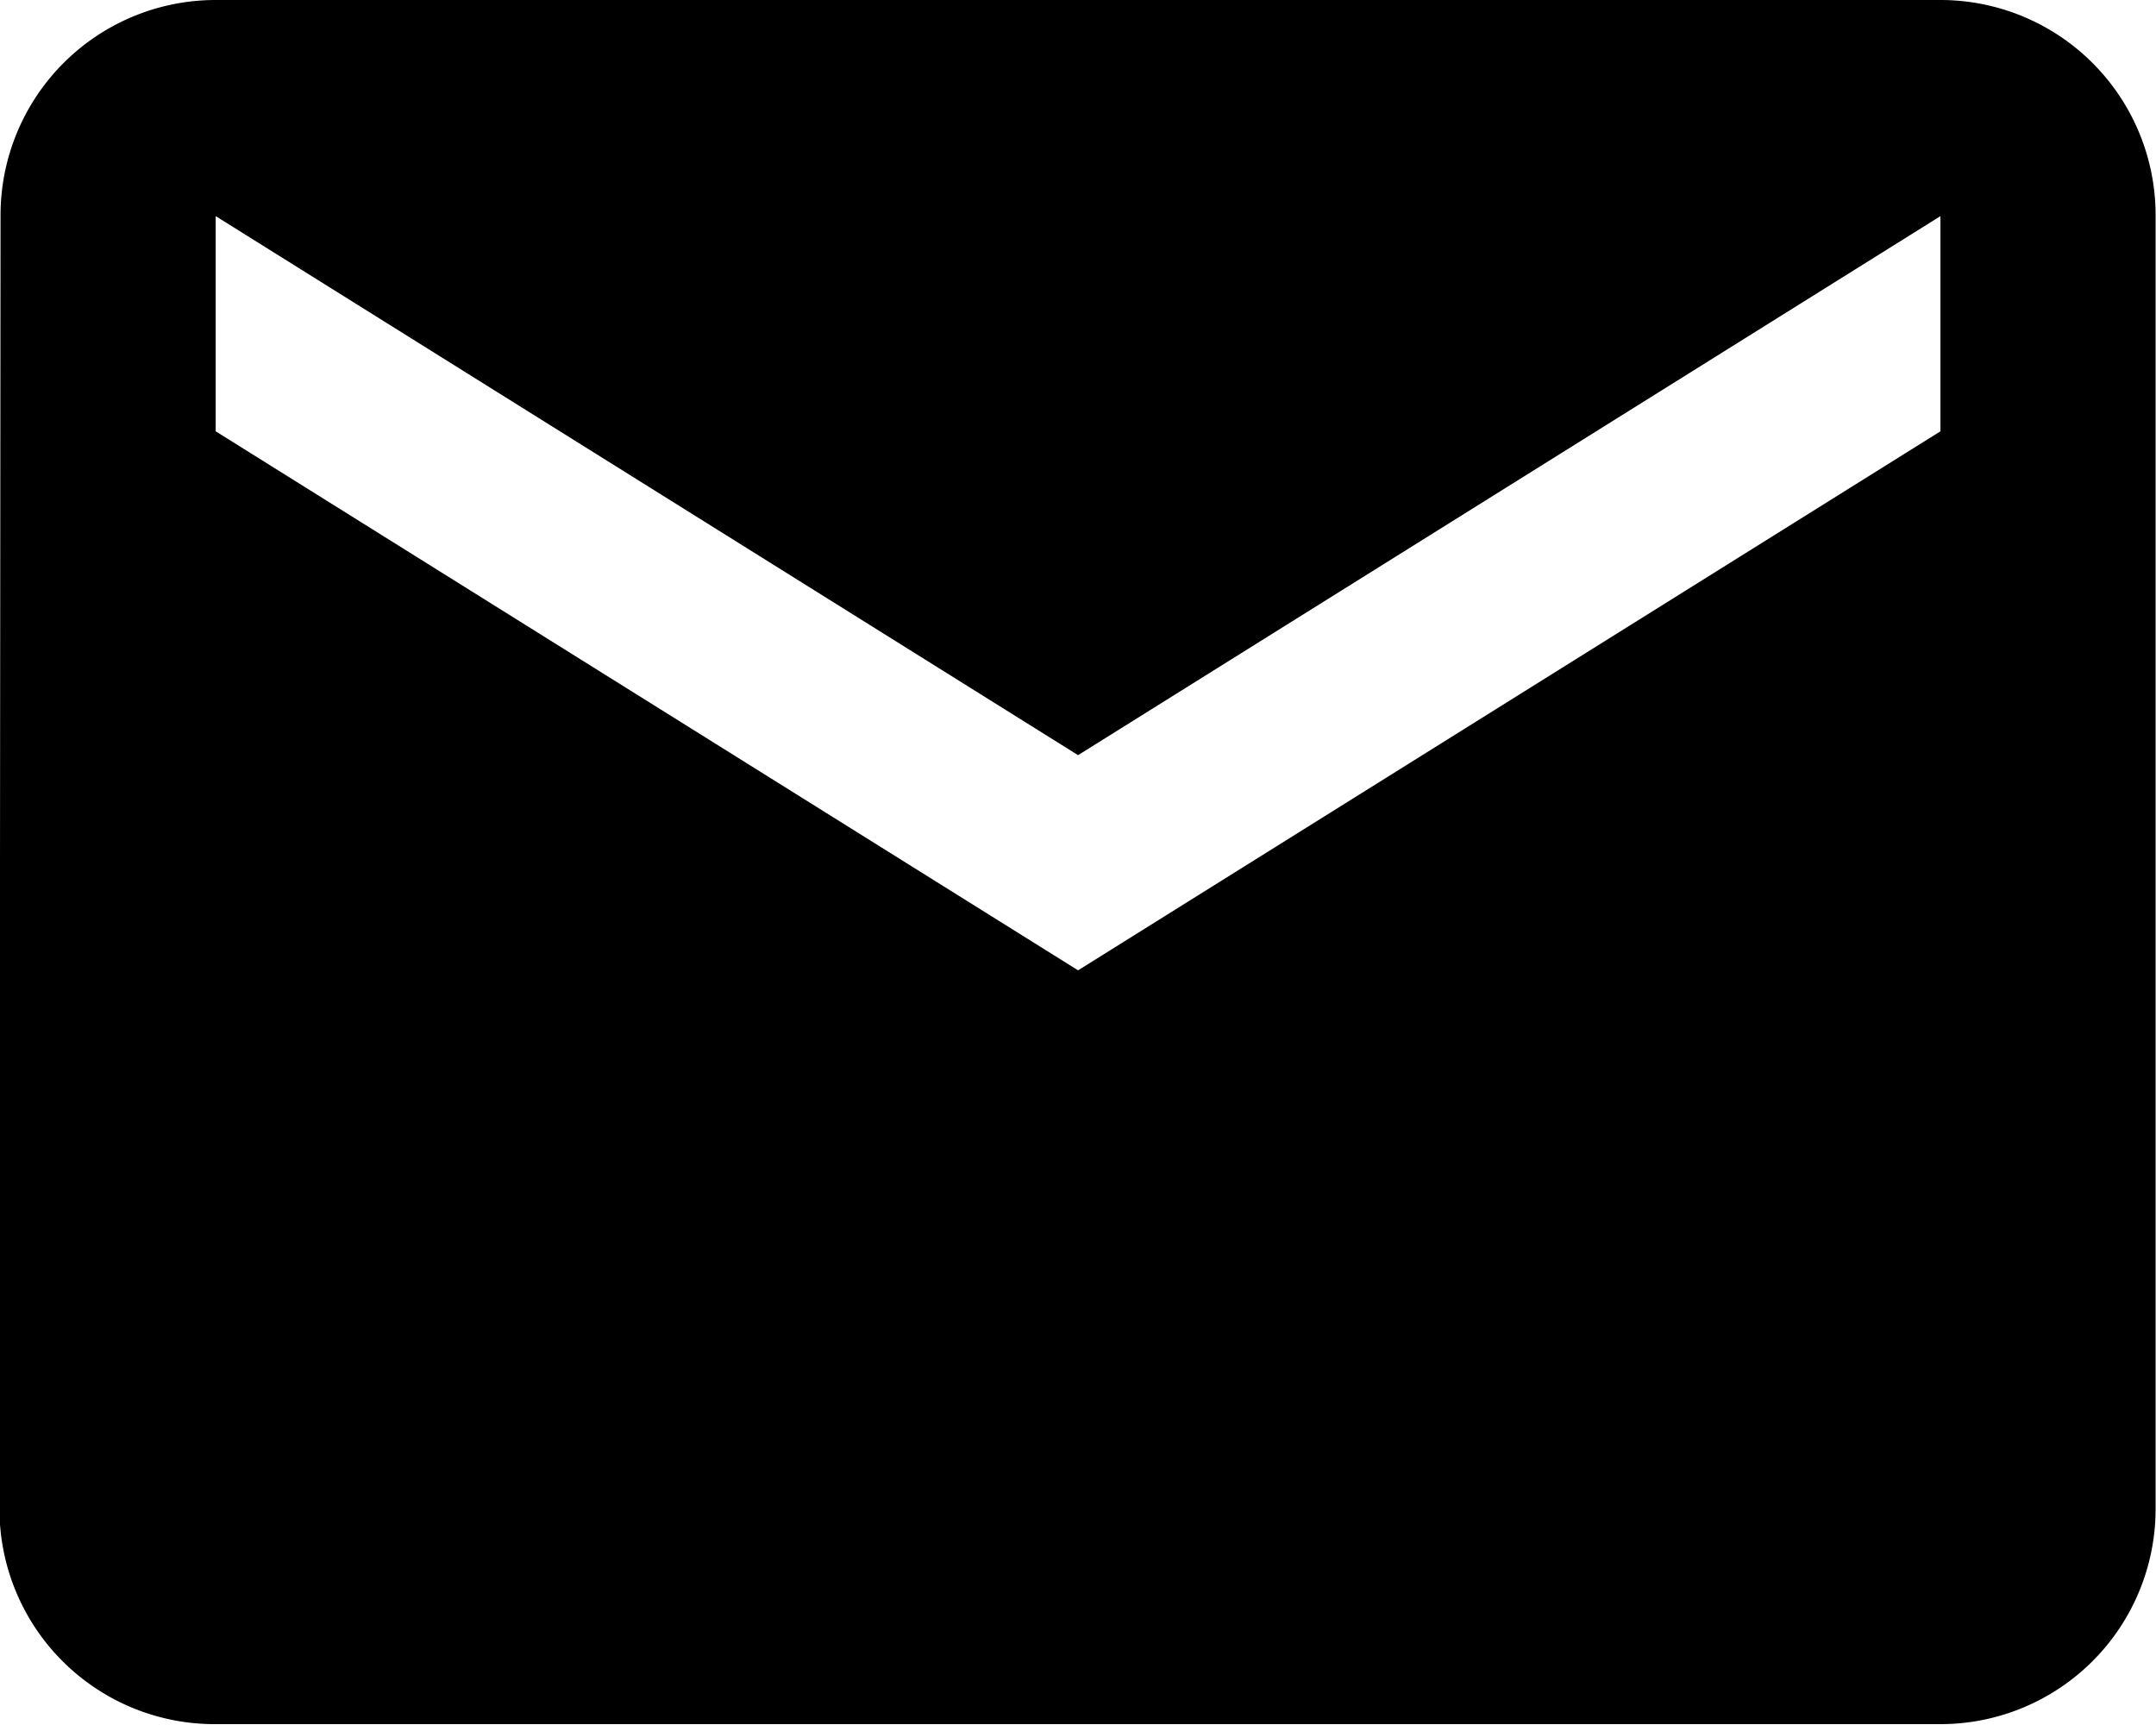 <svg xmlns="http://www.w3.org/2000/svg" width="16.033" height="12.826" viewBox="0 0 16.033 12.826">
  <path id="Icon_metro-mail" data-name="Icon metro-mail" d="M19.571,7.712H6.745a1.6,1.6,0,0,0-1.6,1.6l-.008,9.62a1.6,1.6,0,0,0,1.6,1.6H19.571a1.6,1.6,0,0,0,1.6-1.6V9.315A1.6,1.6,0,0,0,19.571,7.712Zm0,3.207-6.413,4.008L6.745,10.919v-1.6l6.413,4.008,6.413-4.008v1.6Z" transform="translate(-5.141 -7.712)"/>
</svg>
